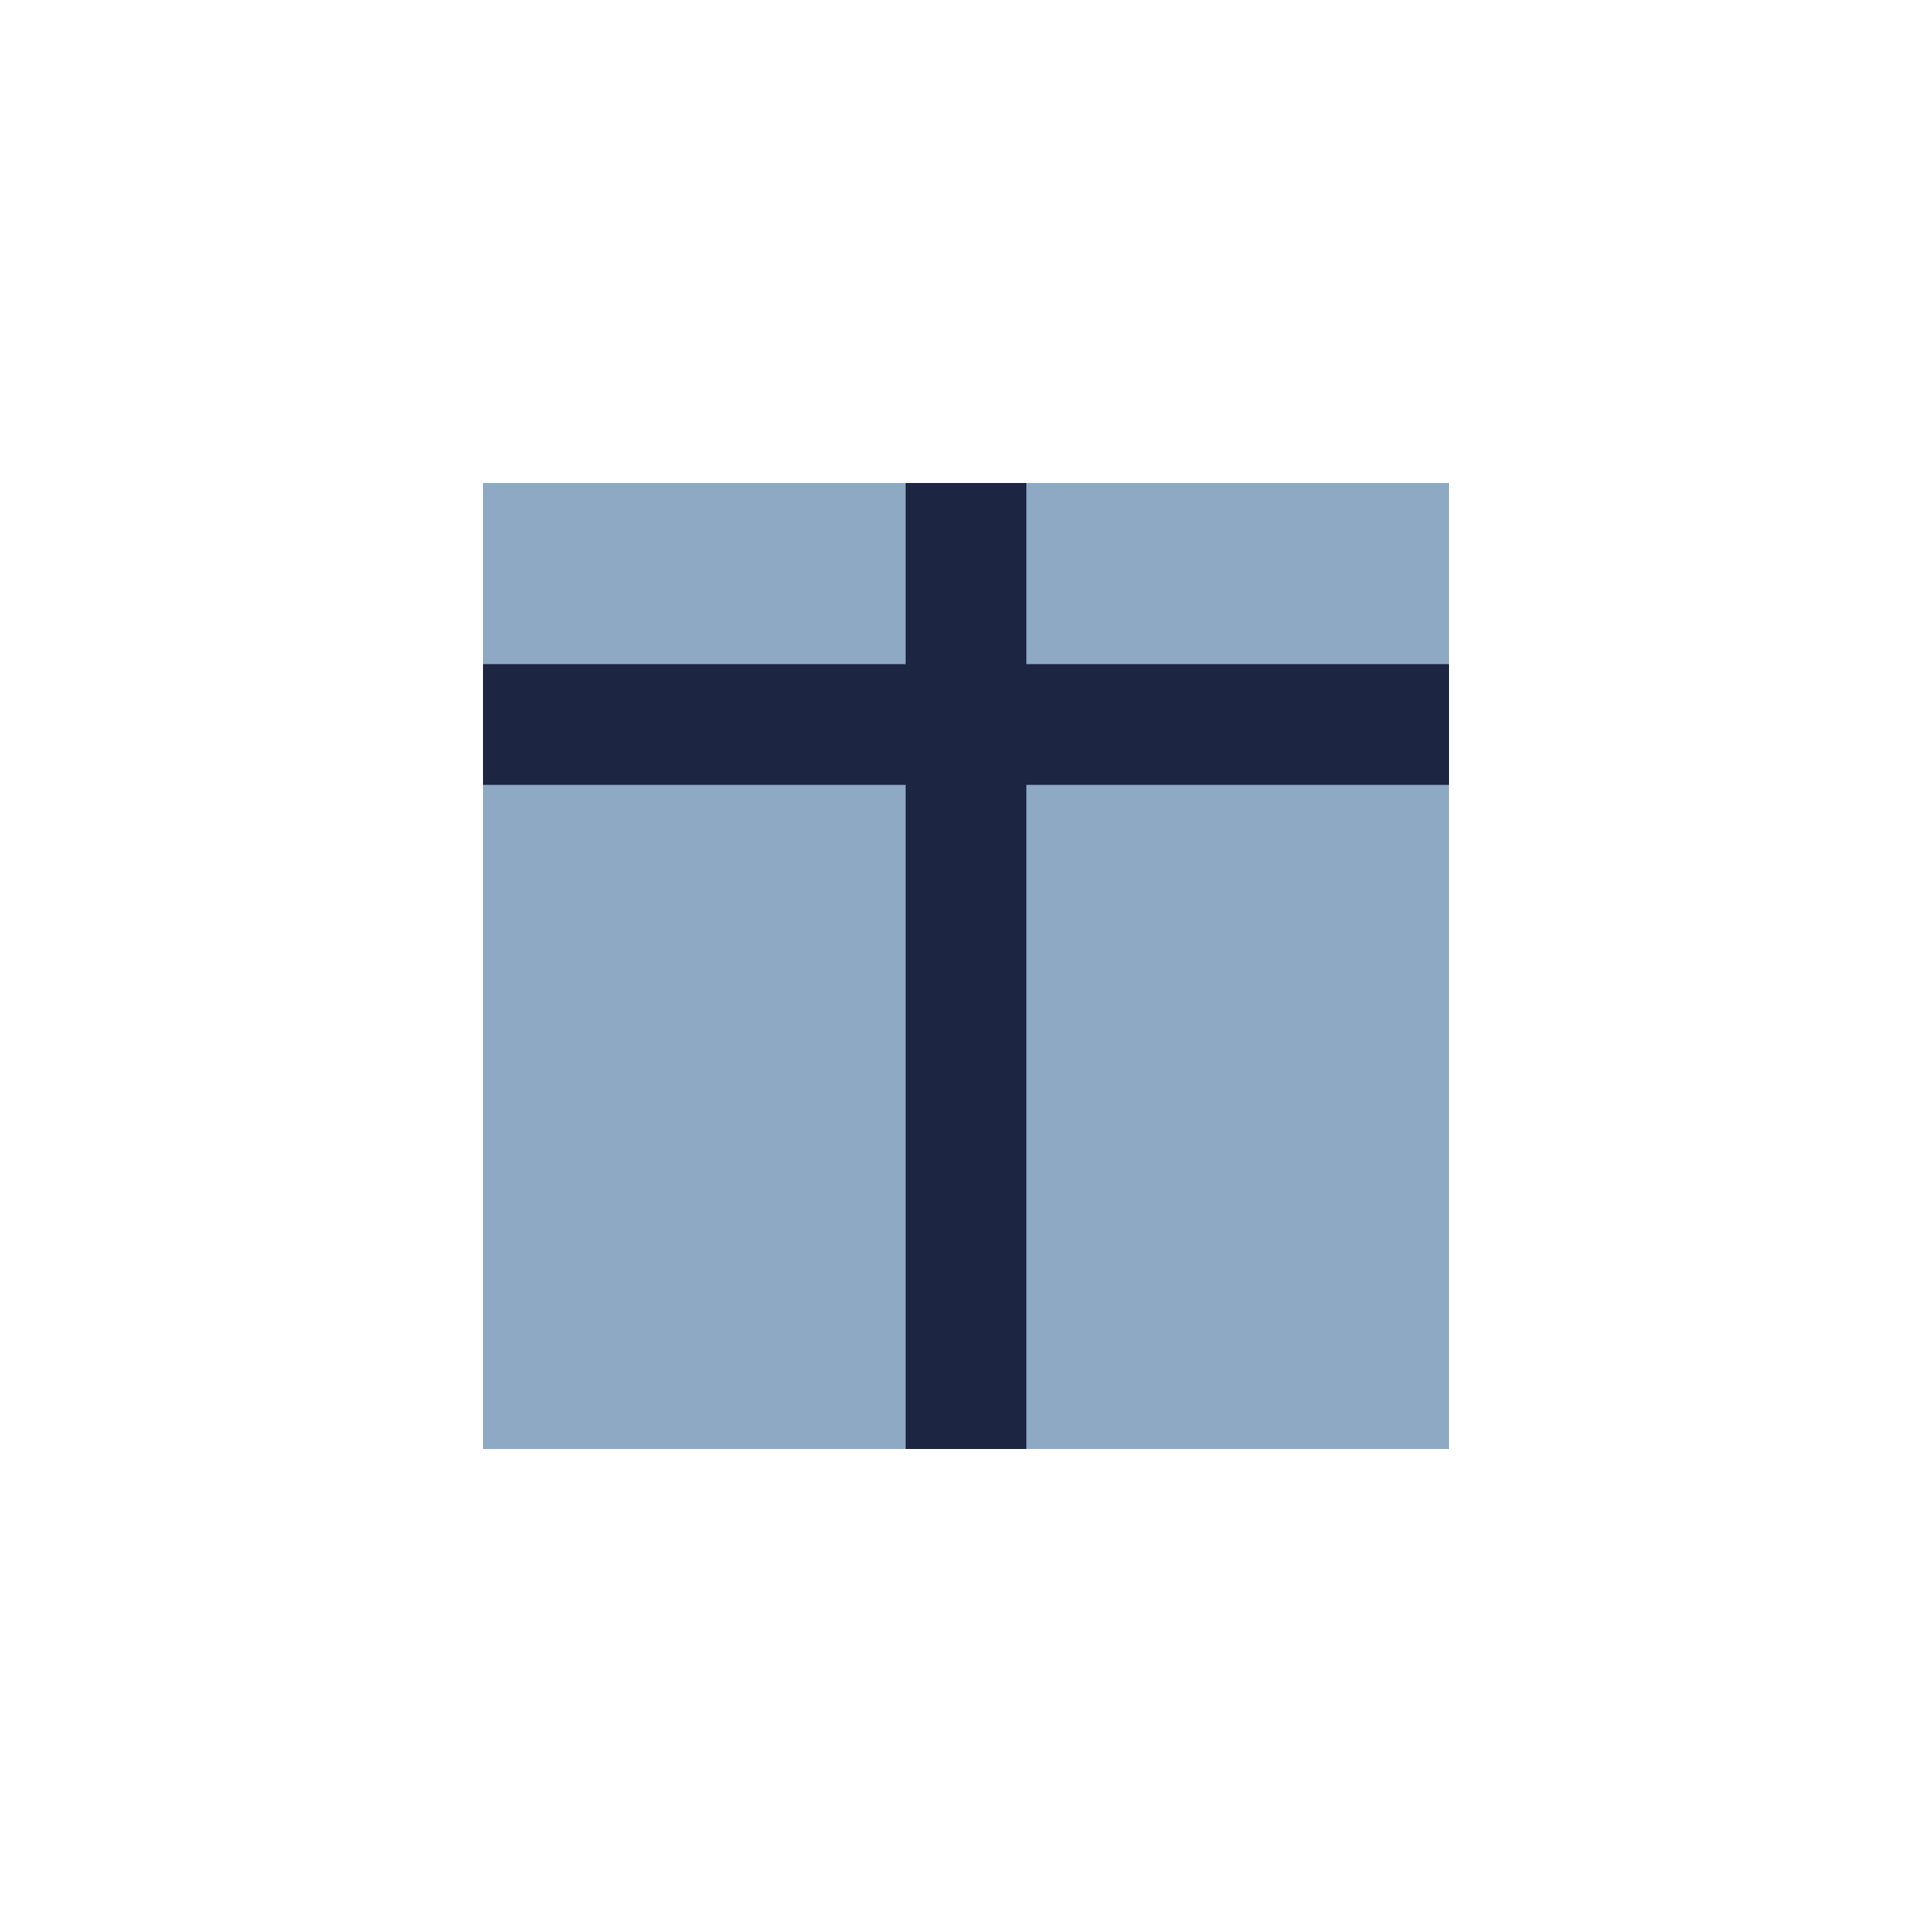 <?xml version="1.0" encoding="UTF-8"?>
<svg xmlns="http://www.w3.org/2000/svg" width="32" height="32" viewBox="0 0 32 32"><rect x="8" y="8" width="16" height="16" fill="#8DA9C4"/><path d="M8 12h16M16 8v16" stroke="#1C2541" stroke-width="2"/></svg>